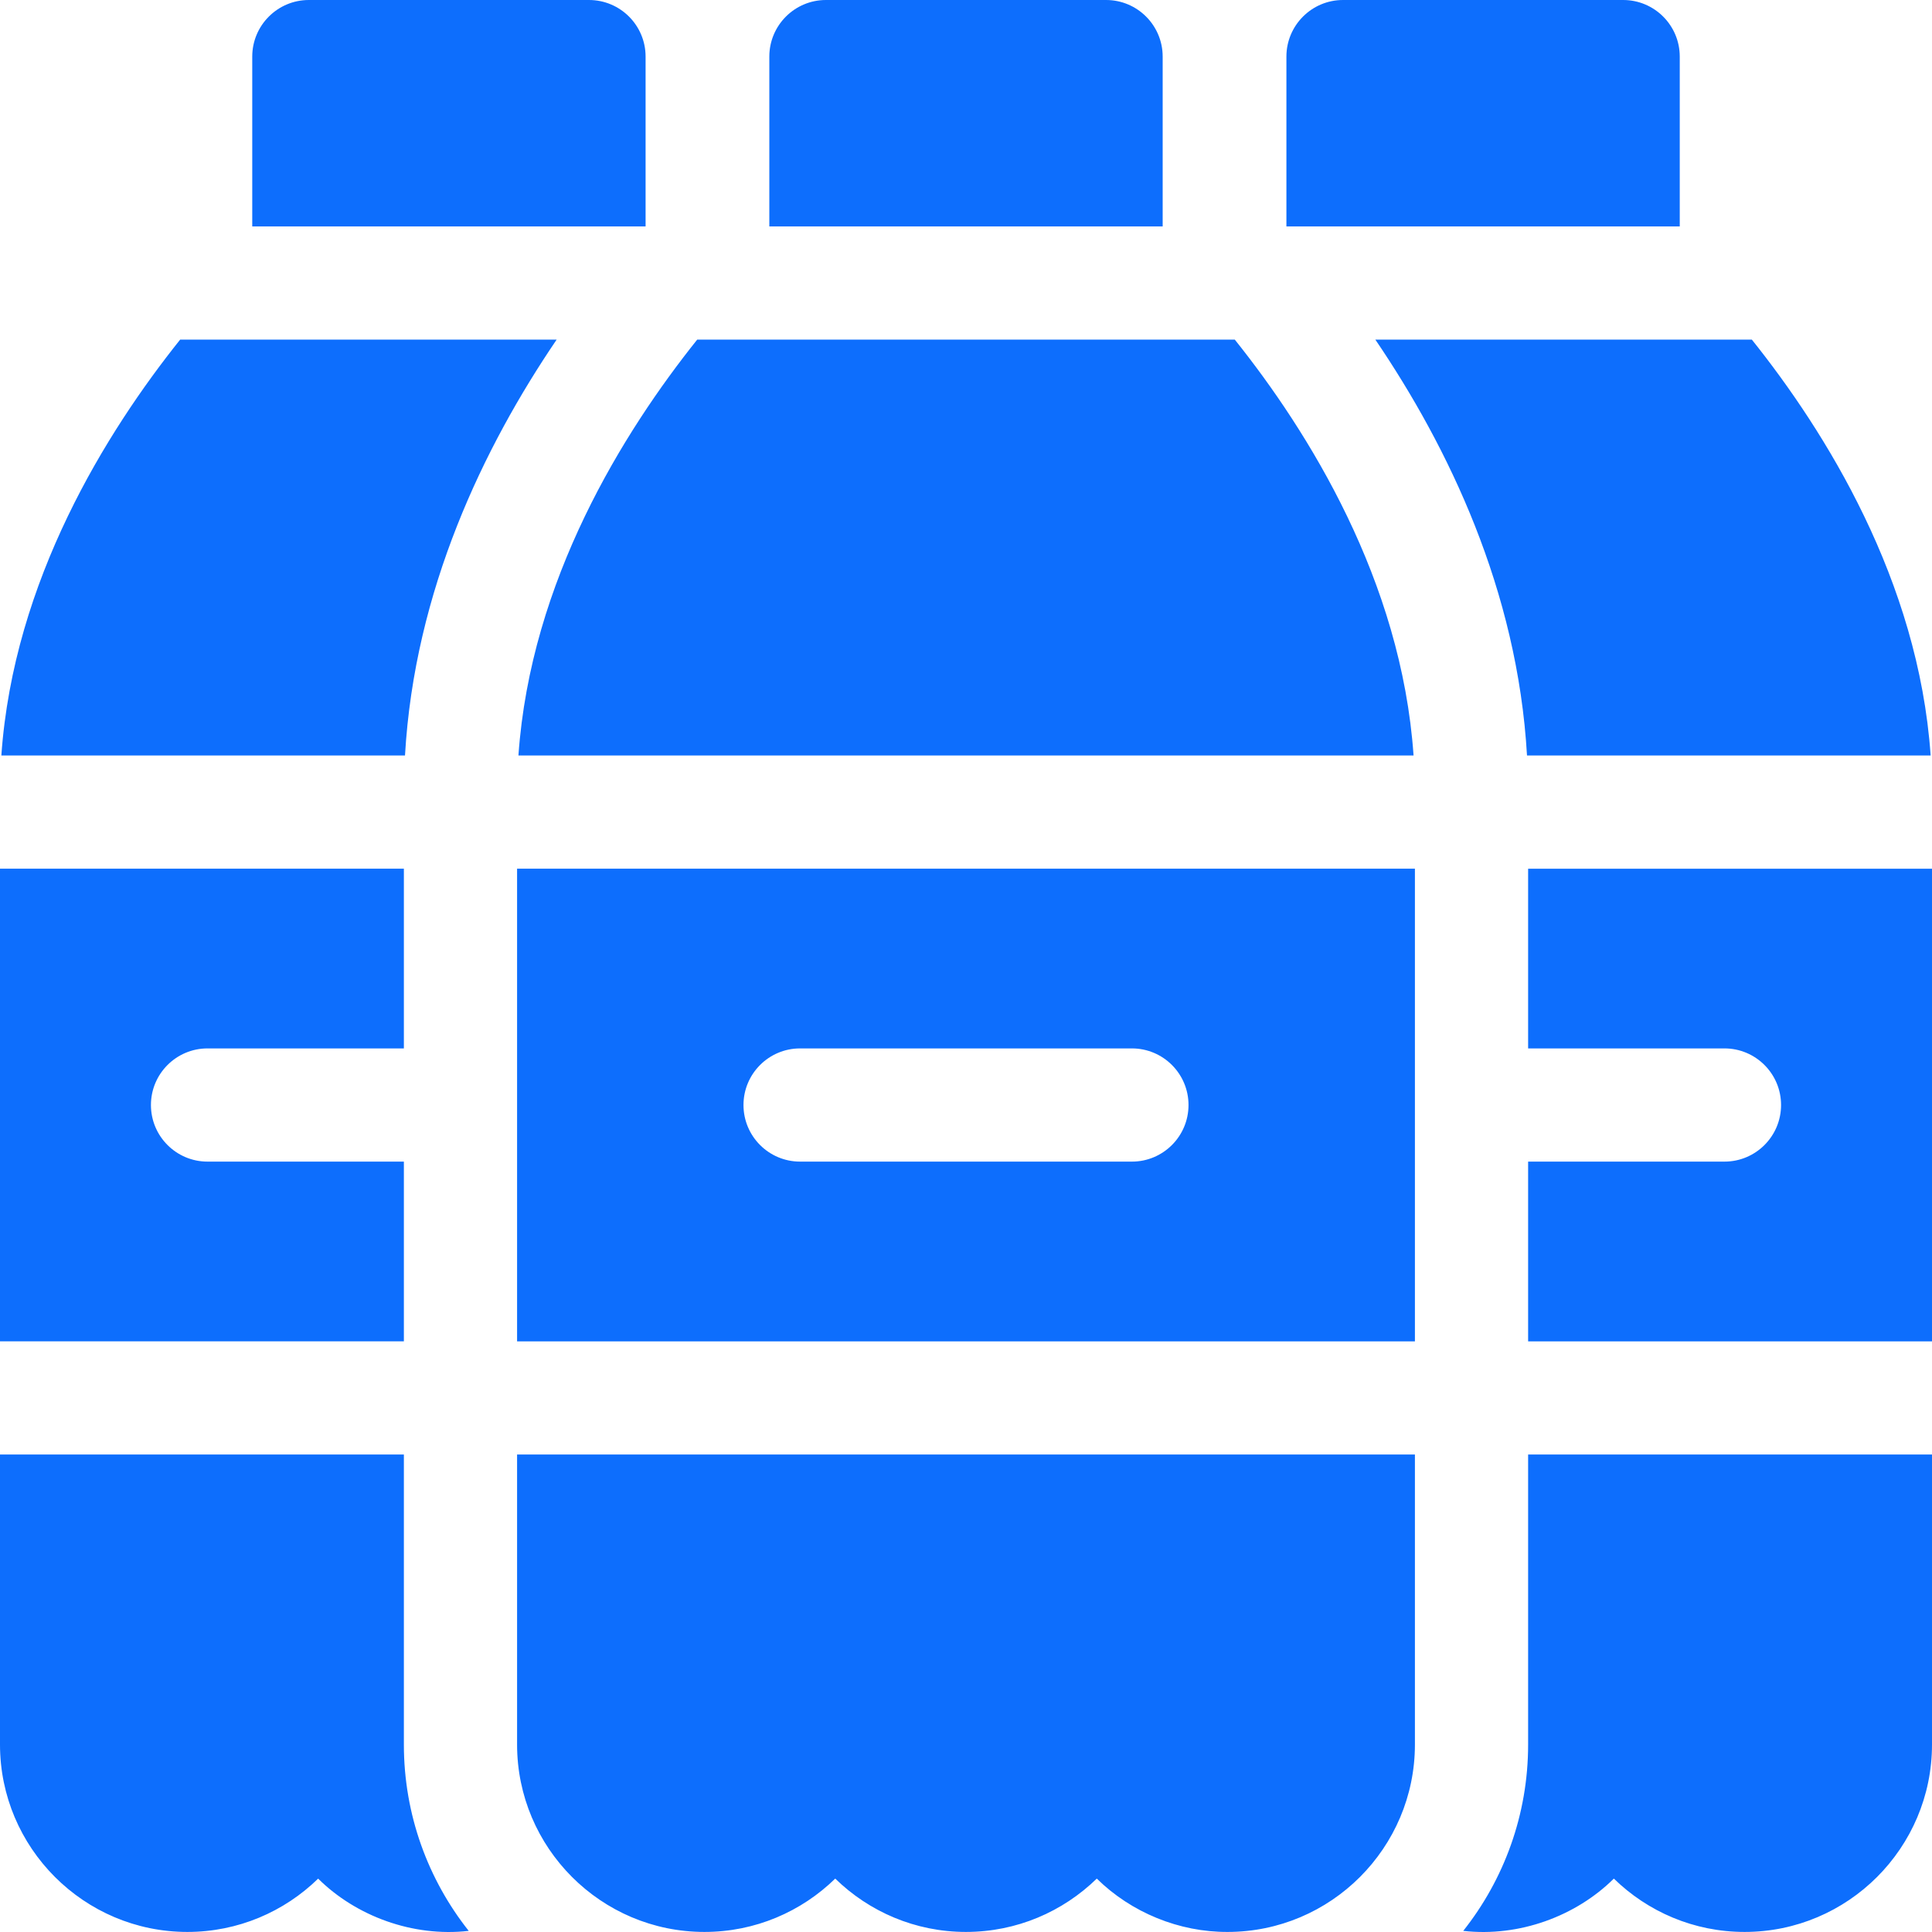 <svg width="64" height="64" viewBox="0 0 64 64" fill="none" xmlns="http://www.w3.org/2000/svg">
<path d="M55.644 7.5H42.614V1.875C42.614 0.84 43.454 0 44.489 0H53.769C54.804 0 55.644 0.84 55.644 1.875V7.5ZM50.584 25.027C50.27 19.549 47.97 14.798 45.56 11.25H58.032C60.468 14.296 63.553 19.227 63.955 25.027H50.584ZM64 28.776V44.434H50.621V38.48H57.125C58.16 38.48 59 37.64 59 36.605C59 35.57 58.16 34.73 57.125 34.73H50.621V28.777H64V28.776ZM50.621 48.183H64V57.791C64 61.213 61.215 63.998 57.792 63.998C56.109 63.998 54.58 63.324 53.461 62.231C52.211 63.471 50.329 64.174 48.472 63.963C49.818 62.265 50.621 60.119 50.621 57.79V48.183ZM21.386 7.5H8.356V1.875C8.356 0.84 9.196 0 10.231 0H19.511C20.546 0 21.386 0.84 21.386 1.875V7.5ZM5 36.605C5 37.64 5.84 38.48 6.875 38.48H13.379V44.433H0V28.776H13.379V34.73H6.875C5.84 34.73 5 35.57 5 36.605ZM15.527 63.963C13.671 64.174 11.789 63.471 10.539 62.232C9.42 63.324 7.891 63.998 6.207 63.998C2.785 63.998 0 61.213 0 57.791V48.183H13.379V57.791C13.379 60.119 14.182 62.265 15.527 63.963ZM13.416 25.027H0.045C0.448 19.227 3.533 14.296 5.968 11.25H18.44C16.03 14.798 13.73 19.549 13.416 25.027ZM38.515 7.5H25.485V1.875C25.485 0.84 26.325 0 27.36 0H36.64C37.675 0 38.515 0.84 38.515 1.875V7.5ZM46.826 25.027H17.174C17.576 19.227 20.661 14.296 23.096 11.25H40.904C43.339 14.296 46.424 19.227 46.826 25.027ZM17.129 28.776V44.434H46.871V28.776H17.129ZM37.496 38.48H26.504C25.469 38.48 24.629 37.64 24.629 36.605C24.629 35.57 25.469 34.73 26.504 34.73H37.496C38.531 34.73 39.371 35.57 39.371 36.605C39.371 37.64 38.531 38.48 37.496 38.48ZM17.129 48.183H46.871V57.791C46.871 61.213 44.086 63.998 40.664 63.998C39.062 64.005 37.473 63.355 36.333 62.231C35.206 63.327 33.684 63.996 32 63.998C30.316 63.998 28.788 63.324 27.668 62.231C26.549 63.324 25.02 63.998 23.336 63.998C19.914 63.998 17.129 61.213 17.129 57.791V48.183Z" fill="#0D6EFD"/>
</svg>
